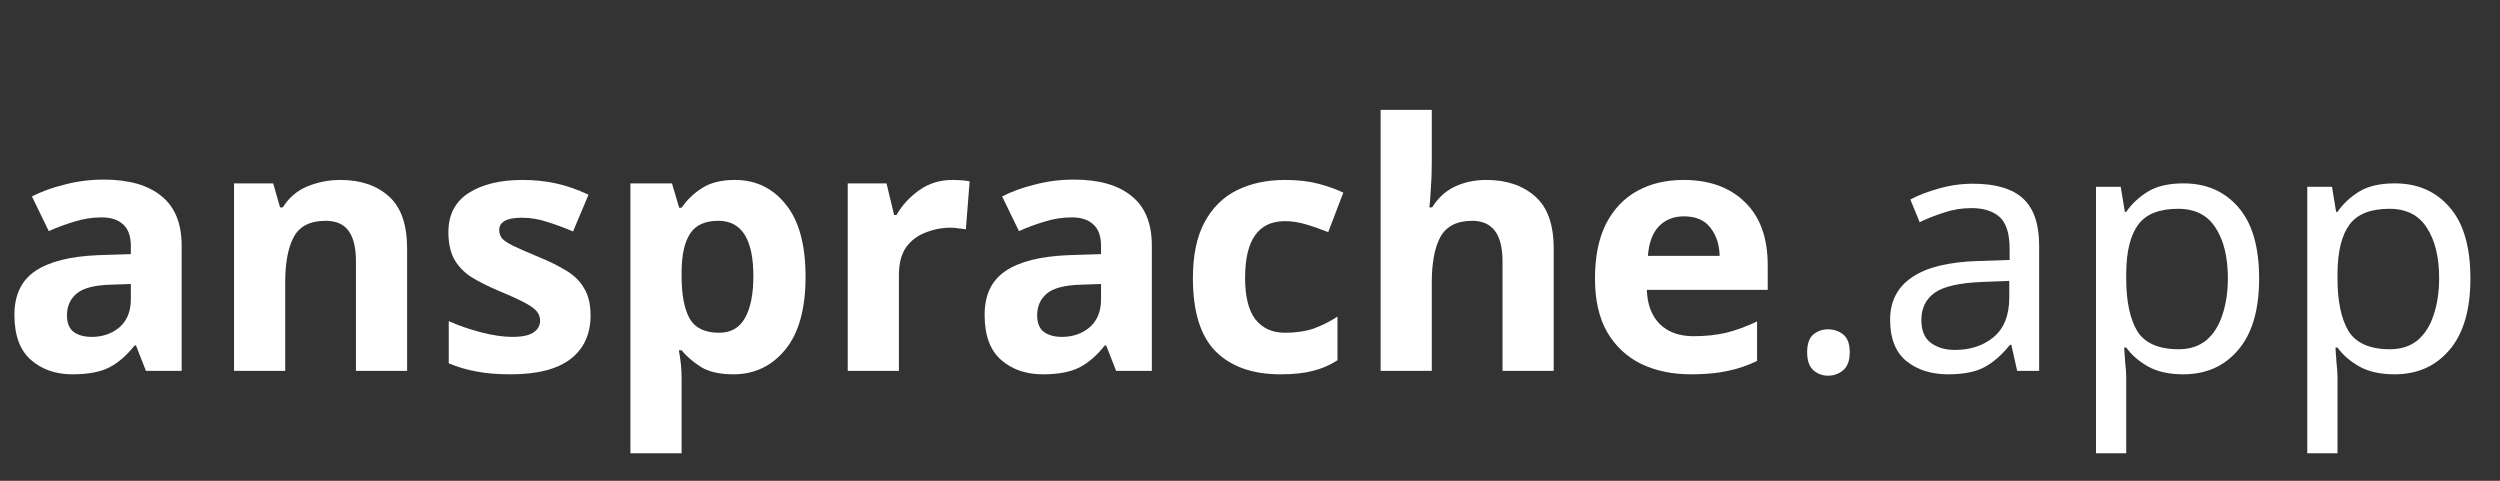 <svg width="182" height="35" viewBox="0 0 182 35" fill="none" xmlns="http://www.w3.org/2000/svg">
<rect x="0" y="0" width="182" height="35" fill="#333333" stroke="none"/>
<path d="M7.55 13.075C9.383 13.075 10.783 13.475 11.75 14.275C12.733 15.058 13.225 16.267 13.225 17.9V27H10.625L9.9 25.15H9.8C9.216 25.883 8.6 26.417 7.95 26.75C7.3 27.083 6.408 27.25 5.275 27.25C4.058 27.25 3.05 26.9 2.25 26.2C1.45 25.5 1.05 24.408 1.05 22.925C1.05 21.475 1.558 20.408 2.575 19.725C3.591 19.042 5.116 18.658 7.15 18.575L9.525 18.5V17.9C9.525 17.183 9.333 16.658 8.95 16.325C8.583 15.992 8.066 15.825 7.4 15.825C6.733 15.825 6.083 15.925 5.45 16.125C4.816 16.308 4.183 16.542 3.55 16.825L2.325 14.3C3.041 13.933 3.85 13.642 4.75 13.425C5.65 13.192 6.583 13.075 7.55 13.075ZM9.525 20.675L8.075 20.725C6.875 20.758 6.041 20.975 5.575 21.375C5.108 21.775 4.875 22.3 4.875 22.95C4.875 23.517 5.041 23.925 5.375 24.175C5.708 24.408 6.141 24.525 6.675 24.525C7.475 24.525 8.15 24.292 8.7 23.825C9.25 23.342 9.525 22.667 9.525 21.8V20.675Z" fill="white"/>
<path d="M24.788 13.1C26.254 13.1 27.429 13.5 28.313 14.3C29.196 15.083 29.638 16.35 29.638 18.1V27H25.913V19.025C25.913 18.042 25.738 17.308 25.388 16.825C25.038 16.325 24.479 16.075 23.713 16.075C22.579 16.075 21.804 16.467 21.388 17.25C20.971 18.017 20.763 19.125 20.763 20.575V27H17.038V13.35H19.888L20.388 15.1H20.588C21.021 14.4 21.613 13.892 22.363 13.575C23.129 13.258 23.938 13.1 24.788 13.1Z" fill="white"/>
<path d="M42.993 22.95C42.993 24.333 42.502 25.4 41.518 26.15C40.552 26.883 39.102 27.25 37.168 27.25C36.218 27.25 35.402 27.183 34.718 27.05C34.035 26.933 33.352 26.733 32.668 26.45V23.375C33.402 23.708 34.193 23.983 35.043 24.2C35.893 24.417 36.643 24.525 37.293 24.525C38.01 24.525 38.527 24.417 38.843 24.2C39.16 23.983 39.318 23.7 39.318 23.35C39.318 23.117 39.252 22.908 39.118 22.725C39.002 22.542 38.735 22.333 38.318 22.1C37.902 21.867 37.252 21.567 36.368 21.2C35.502 20.833 34.793 20.475 34.243 20.125C33.71 19.758 33.31 19.325 33.043 18.825C32.777 18.308 32.643 17.667 32.643 16.9C32.643 15.633 33.135 14.683 34.118 14.05C35.102 13.417 36.41 13.1 38.043 13.1C38.893 13.1 39.702 13.183 40.468 13.35C41.235 13.517 42.027 13.792 42.843 14.175L41.718 16.85C41.052 16.567 40.418 16.333 39.818 16.15C39.218 15.95 38.61 15.85 37.993 15.85C36.893 15.85 36.343 16.15 36.343 16.75C36.343 16.967 36.41 17.167 36.543 17.35C36.693 17.517 36.968 17.7 37.368 17.9C37.785 18.1 38.393 18.367 39.193 18.7C39.977 19.017 40.652 19.35 41.218 19.7C41.785 20.033 42.218 20.458 42.518 20.975C42.835 21.492 42.993 22.15 42.993 22.95Z" fill="white"/>
<path d="M53.495 13.1C55.029 13.1 56.27 13.7 57.22 14.9C58.17 16.083 58.645 17.833 58.645 20.15C58.645 22.483 58.154 24.25 57.17 25.45C56.187 26.65 54.928 27.25 53.395 27.25C52.412 27.25 51.628 27.075 51.045 26.725C50.462 26.358 49.987 25.95 49.62 25.5H49.42C49.553 26.2 49.62 26.867 49.62 27.5V33H45.895V13.35H48.92L49.445 15.125H49.62C49.987 14.575 50.478 14.1 51.095 13.7C51.712 13.3 52.512 13.1 53.495 13.1ZM52.295 16.075C51.328 16.075 50.645 16.383 50.245 17C49.845 17.6 49.637 18.508 49.62 19.725V20.125C49.62 21.442 49.812 22.458 50.195 23.175C50.595 23.875 51.312 24.225 52.345 24.225C53.195 24.225 53.82 23.875 54.22 23.175C54.637 22.458 54.845 21.433 54.845 20.1C54.845 17.417 53.995 16.075 52.295 16.075Z" fill="white"/>
<path d="M69.34 13.1C69.524 13.1 69.74 13.108 69.99 13.125C70.24 13.142 70.44 13.167 70.59 13.2L70.315 16.7C70.182 16.667 70.007 16.642 69.79 16.625C69.574 16.592 69.382 16.575 69.215 16.575C68.582 16.575 67.974 16.692 67.39 16.925C66.807 17.142 66.332 17.5 65.965 18C65.615 18.5 65.44 19.183 65.44 20.05V27H61.715V13.35H64.54L65.09 15.65H65.265C65.665 14.95 66.215 14.35 66.915 13.85C67.615 13.35 68.424 13.1 69.34 13.1Z" fill="white"/>
<path d="M78.18 13.075C80.013 13.075 81.413 13.475 82.38 14.275C83.363 15.058 83.855 16.267 83.855 17.9V27H81.255L80.53 25.15H80.43C79.846 25.883 79.23 26.417 78.58 26.75C77.93 27.083 77.038 27.25 75.905 27.25C74.688 27.25 73.68 26.9 72.88 26.2C72.08 25.5 71.68 24.408 71.68 22.925C71.68 21.475 72.188 20.408 73.205 19.725C74.221 19.042 75.746 18.658 77.78 18.575L80.155 18.5V17.9C80.155 17.183 79.963 16.658 79.58 16.325C79.213 15.992 78.696 15.825 78.03 15.825C77.363 15.825 76.713 15.925 76.08 16.125C75.446 16.308 74.813 16.542 74.18 16.825L72.955 14.3C73.671 13.933 74.48 13.642 75.38 13.425C76.28 13.192 77.213 13.075 78.18 13.075ZM80.155 20.675L78.705 20.725C77.505 20.758 76.671 20.975 76.205 21.375C75.738 21.775 75.505 22.3 75.505 22.95C75.505 23.517 75.671 23.925 76.005 24.175C76.338 24.408 76.771 24.525 77.305 24.525C78.105 24.525 78.78 24.292 79.33 23.825C79.88 23.342 80.155 22.667 80.155 21.8V20.675Z" fill="white"/>
<path d="M93.218 27.25C91.184 27.25 89.609 26.692 88.493 25.575C87.393 24.458 86.843 22.683 86.843 20.25C86.843 18.583 87.126 17.225 87.693 16.175C88.259 15.125 89.043 14.35 90.043 13.85C91.059 13.35 92.226 13.1 93.543 13.1C94.476 13.1 95.284 13.192 95.968 13.375C96.668 13.558 97.276 13.775 97.793 14.025L96.693 16.9C96.109 16.667 95.559 16.475 95.043 16.325C94.543 16.175 94.043 16.1 93.543 16.1C91.609 16.1 90.643 17.475 90.643 20.225C90.643 21.592 90.893 22.6 91.393 23.25C91.909 23.9 92.626 24.225 93.543 24.225C94.326 24.225 95.018 24.125 95.618 23.925C96.218 23.708 96.801 23.417 97.368 23.05V26.225C96.801 26.592 96.201 26.85 95.568 27C94.951 27.167 94.168 27.25 93.218 27.25Z" fill="white"/>
<path d="M104.234 8V11.875C104.234 12.558 104.209 13.208 104.159 13.825C104.126 14.425 104.093 14.85 104.059 15.1H104.259C104.693 14.4 105.251 13.892 105.934 13.575C106.618 13.258 107.376 13.1 108.209 13.1C109.676 13.1 110.859 13.5 111.759 14.3C112.659 15.083 113.109 16.35 113.109 18.1V27H109.384V19.025C109.384 17.058 108.651 16.075 107.184 16.075C106.068 16.075 105.293 16.467 104.859 17.25C104.443 18.017 104.234 19.125 104.234 20.575V27H100.509V8H104.234Z" fill="white"/>
<path d="M122.565 13.1C124.448 13.1 125.94 13.642 127.04 14.725C128.14 15.792 128.69 17.317 128.69 19.3V21.1H119.89C119.923 22.15 120.232 22.975 120.815 23.575C121.415 24.175 122.24 24.475 123.29 24.475C124.157 24.475 124.948 24.392 125.665 24.225C126.398 24.042 127.148 23.767 127.915 23.4V26.275C127.232 26.608 126.523 26.85 125.79 27C125.057 27.167 124.165 27.25 123.115 27.25C121.748 27.25 120.54 27 119.49 26.5C118.44 25.983 117.615 25.217 117.015 24.2C116.415 23.167 116.115 21.858 116.115 20.275C116.115 18.692 116.382 17.367 116.915 16.3C117.465 15.233 118.223 14.433 119.19 13.9C120.157 13.367 121.282 13.1 122.565 13.1ZM122.59 15.75C121.857 15.75 121.257 15.983 120.79 16.45C120.323 16.917 120.048 17.642 119.965 18.625H125.19C125.173 17.808 124.948 17.125 124.515 16.575C124.098 16.025 123.457 15.75 122.59 15.75Z" fill="white"/>
<path d="M131.561 25.65C131.561 25.033 131.711 24.6 132.011 24.35C132.311 24.1 132.669 23.975 133.086 23.975C133.502 23.975 133.869 24.1 134.186 24.35C134.502 24.6 134.661 25.033 134.661 25.65C134.661 26.25 134.502 26.683 134.186 26.95C133.869 27.217 133.502 27.35 133.086 27.35C132.669 27.35 132.311 27.217 132.011 26.95C131.711 26.683 131.561 26.25 131.561 25.65Z" fill="white"/>
<path d="M143.65 13.375C145.283 13.375 146.492 13.733 147.275 14.45C148.058 15.167 148.45 16.308 148.45 17.875V27H146.85L146.425 25.1H146.325C145.742 25.833 145.125 26.375 144.475 26.725C143.825 27.075 142.942 27.25 141.825 27.25C140.608 27.25 139.6 26.933 138.8 26.3C138 25.65 137.6 24.642 137.6 23.275C137.6 21.942 138.125 20.917 139.175 20.2C140.225 19.467 141.842 19.067 144.025 19L146.3 18.925V18.125C146.3 17.008 146.058 16.233 145.575 15.8C145.092 15.367 144.408 15.15 143.525 15.15C142.825 15.15 142.158 15.258 141.525 15.475C140.892 15.675 140.3 15.908 139.75 16.175L139.075 14.525C139.658 14.208 140.35 13.942 141.15 13.725C141.95 13.492 142.783 13.375 143.65 13.375ZM146.275 20.45L144.3 20.525C142.633 20.592 141.475 20.858 140.825 21.325C140.192 21.792 139.875 22.45 139.875 23.3C139.875 24.05 140.1 24.6 140.55 24.95C141.017 25.3 141.608 25.475 142.325 25.475C143.442 25.475 144.375 25.167 145.125 24.55C145.892 23.917 146.275 22.95 146.275 21.65V20.45Z" fill="white"/>
<path d="M158.964 13.35C160.614 13.35 161.939 13.925 162.939 15.075C163.955 16.225 164.464 17.958 164.464 20.275C164.464 22.558 163.955 24.292 162.939 25.475C161.939 26.658 160.605 27.25 158.939 27.25C157.905 27.25 157.047 27.058 156.364 26.675C155.697 26.292 155.172 25.833 154.789 25.3H154.639C154.655 25.583 154.68 25.942 154.714 26.375C154.764 26.808 154.789 27.183 154.789 27.5V33H152.589V13.6H154.389L154.689 15.425H154.789C155.189 14.842 155.714 14.35 156.364 13.95C157.014 13.55 157.88 13.35 158.964 13.35ZM158.564 15.2C157.197 15.2 156.23 15.583 155.664 16.35C155.097 17.117 154.805 18.283 154.789 19.85V20.275C154.789 21.925 155.055 23.2 155.589 24.1C156.139 24.983 157.147 25.425 158.614 25.425C159.414 25.425 160.08 25.208 160.614 24.775C161.147 24.325 161.539 23.708 161.789 22.925C162.055 22.142 162.189 21.25 162.189 20.25C162.189 18.717 161.889 17.492 161.289 16.575C160.705 15.658 159.797 15.2 158.564 15.2Z" fill="white"/>
<path d="M174.345 13.35C175.995 13.35 177.32 13.925 178.32 15.075C179.336 16.225 179.845 17.958 179.845 20.275C179.845 22.558 179.336 24.292 178.32 25.475C177.32 26.658 175.986 27.25 174.32 27.25C173.286 27.25 172.428 27.058 171.745 26.675C171.078 26.292 170.553 25.833 170.17 25.3H170.02C170.036 25.583 170.061 25.942 170.095 26.375C170.145 26.808 170.17 27.183 170.17 27.5V33H167.97V13.6H169.77L170.07 15.425H170.17C170.57 14.842 171.095 14.35 171.745 13.95C172.395 13.55 173.261 13.35 174.345 13.35ZM173.945 15.2C172.578 15.2 171.611 15.583 171.045 16.35C170.478 17.117 170.186 18.283 170.17 19.85V20.275C170.17 21.925 170.436 23.2 170.97 24.1C171.52 24.983 172.528 25.425 173.995 25.425C174.795 25.425 175.461 25.208 175.995 24.775C176.528 24.325 176.92 23.708 177.17 22.925C177.436 22.142 177.57 21.25 177.57 20.25C177.57 18.717 177.27 17.492 176.67 16.575C176.086 15.658 175.178 15.2 173.945 15.2Z" fill="white"/>
</svg>
